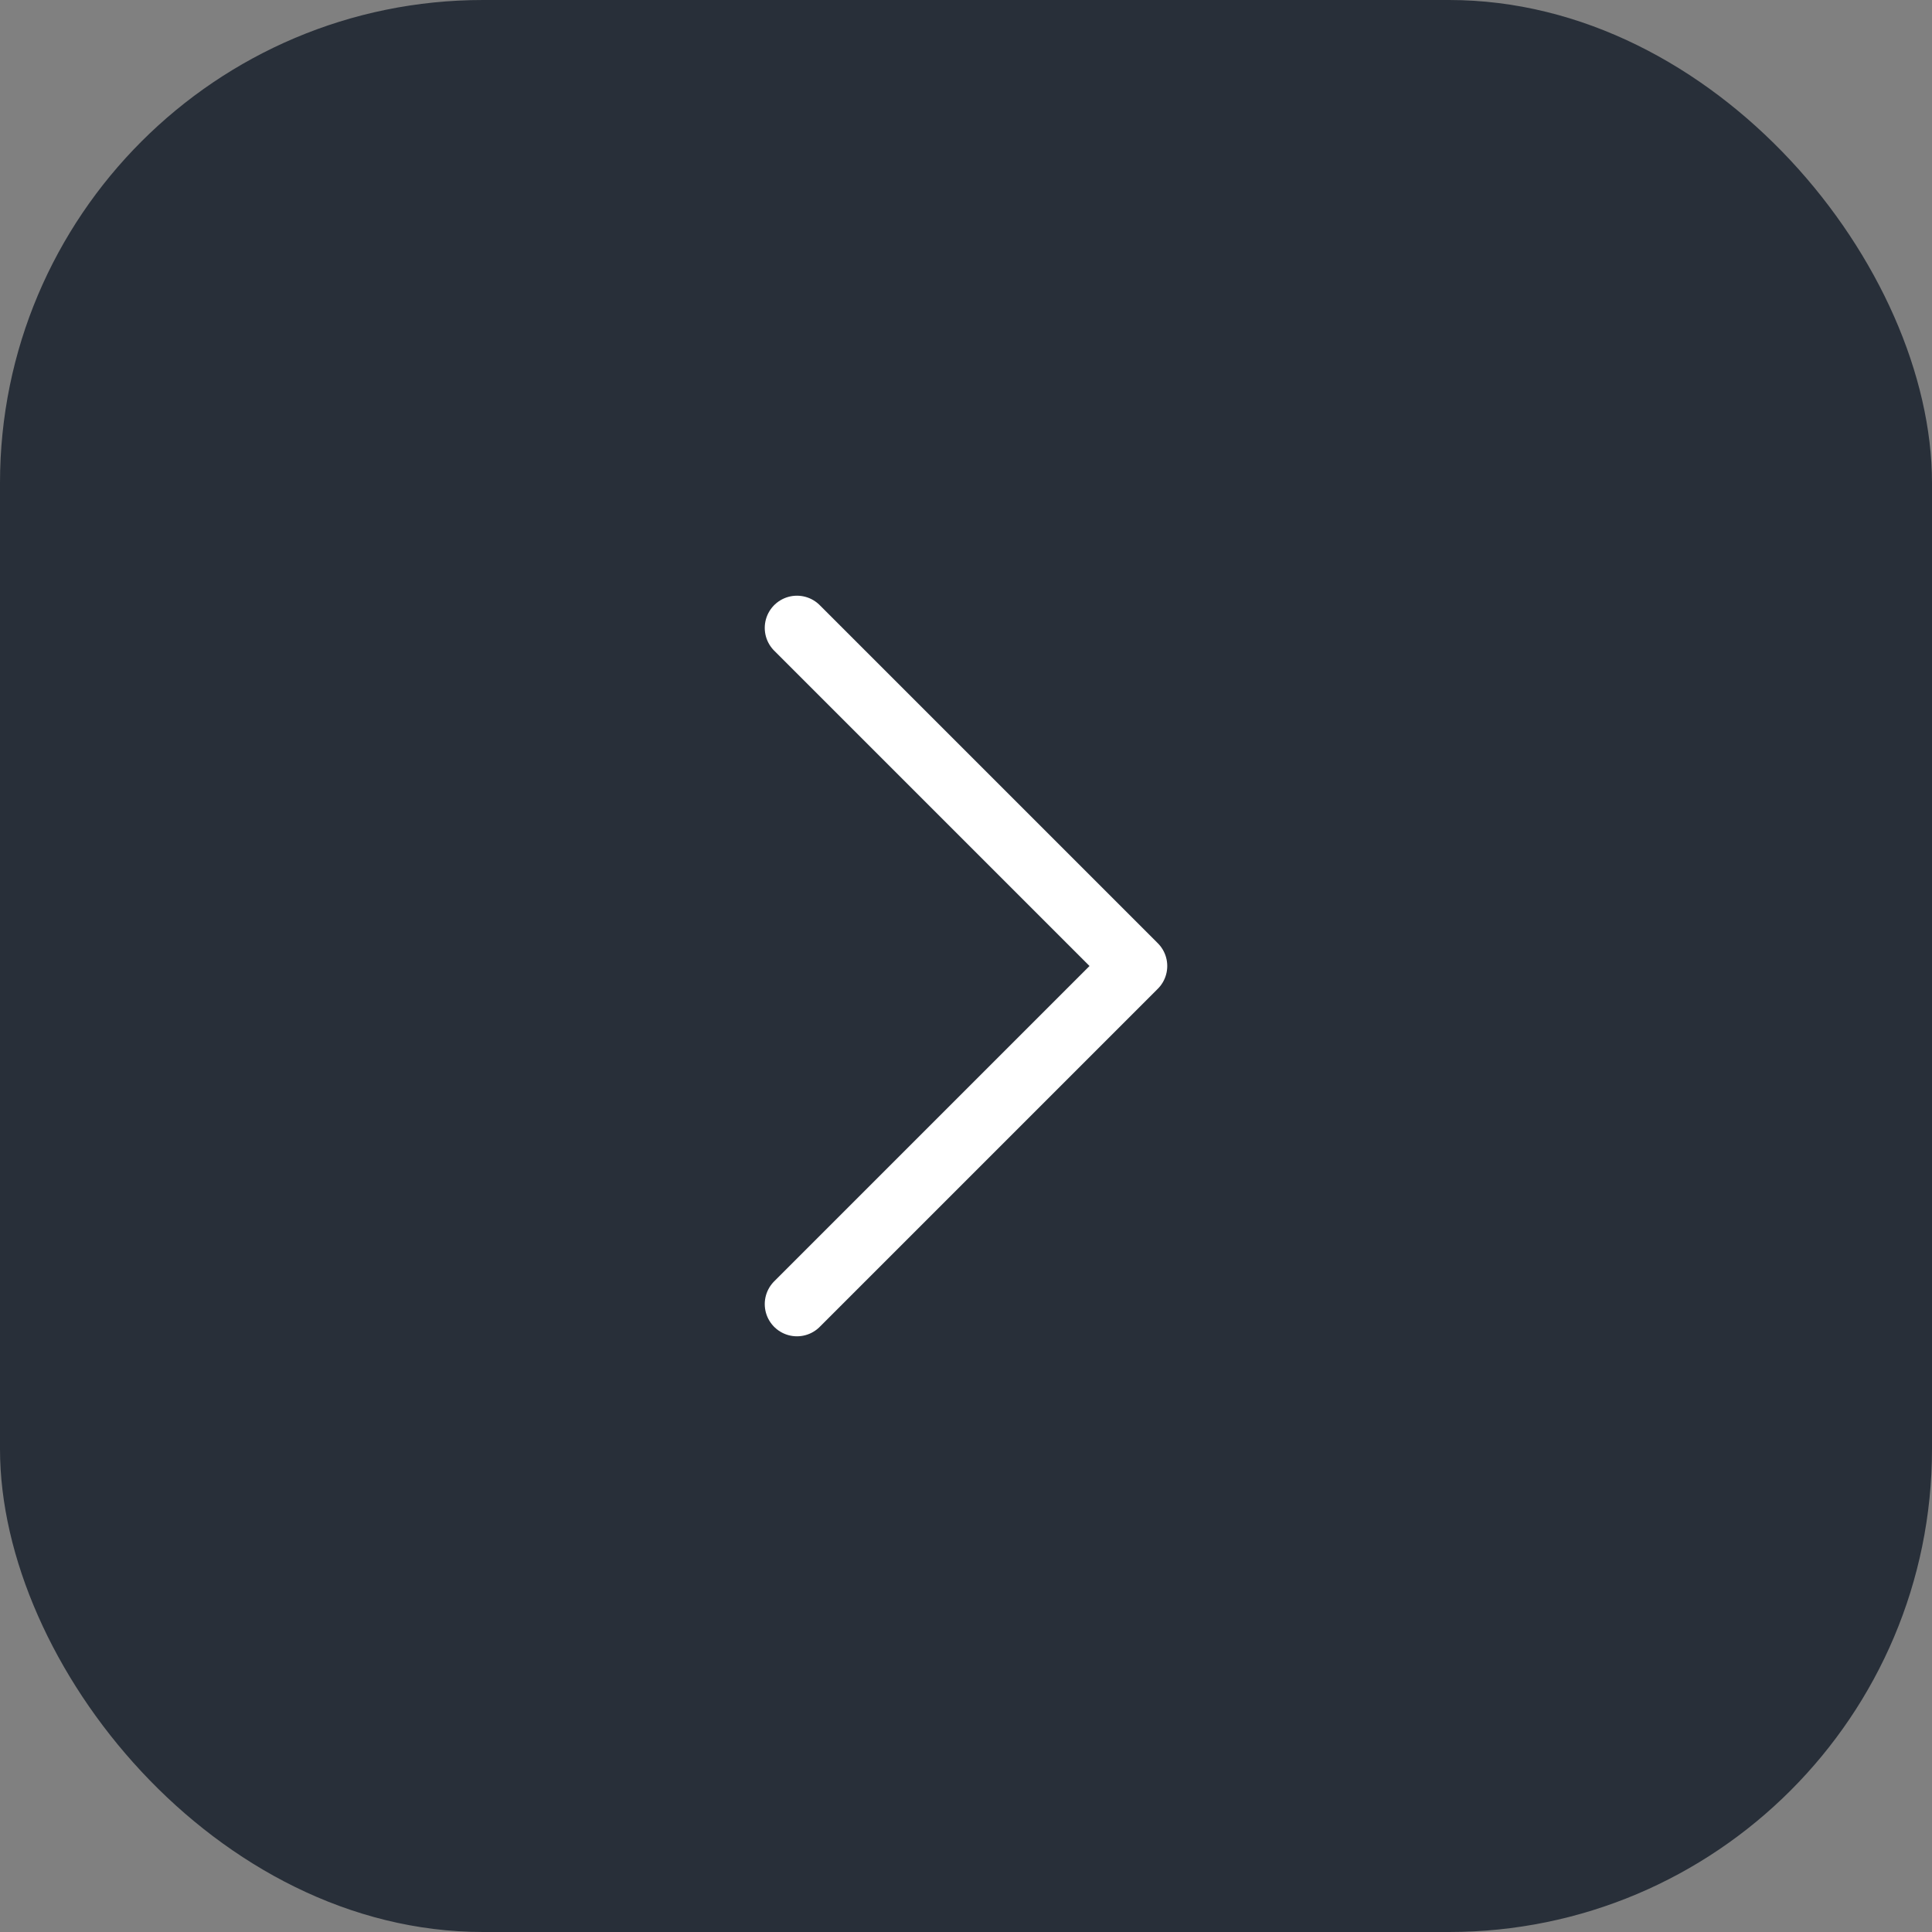<?xml version="1.0" encoding="UTF-8"?> <svg xmlns="http://www.w3.org/2000/svg" width="60" height="60" viewBox="0 0 60 60" fill="none"><rect x="0" y="0" width="60" height="60" fill="#808080" stroke="none"/><rect width="60" height="60" rx="15" fill="#282F39"></rect><path d="M24.75 40.5L35.25 30L24.75 19.5" stroke="white" stroke-width="2" stroke-linecap="round" stroke-linejoin="round"></path></svg> 